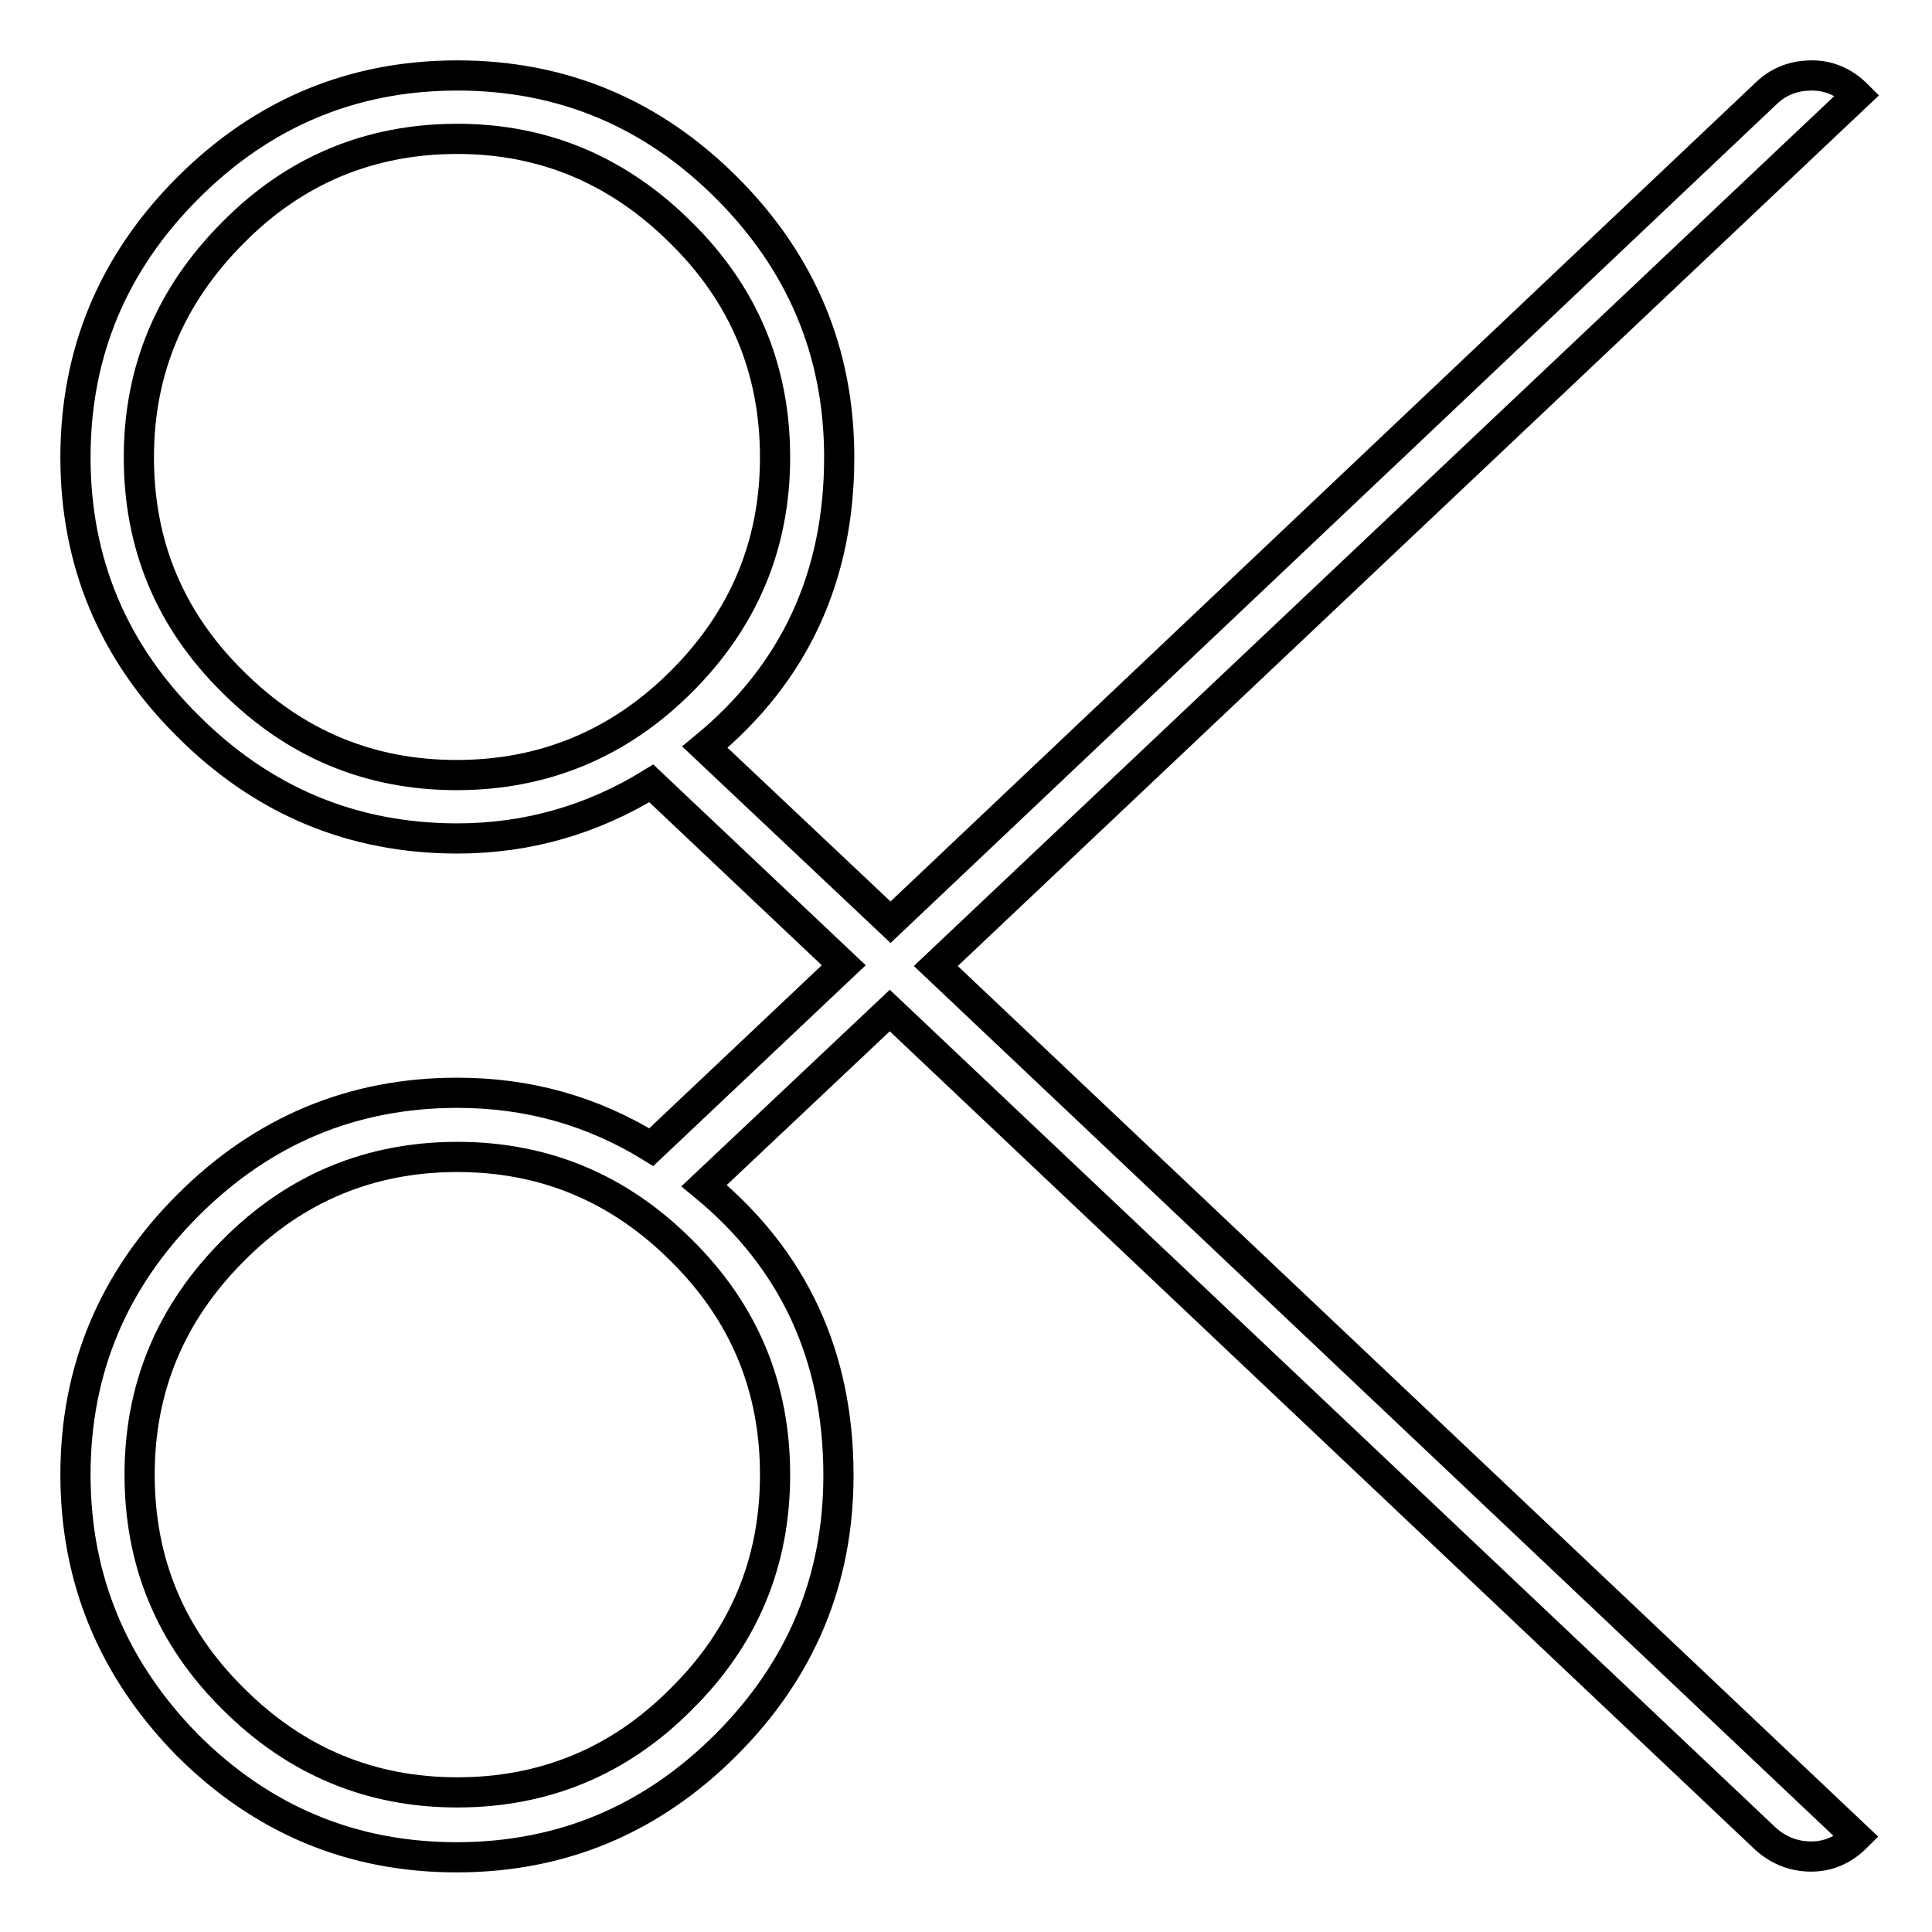 <?xml version="1.0" encoding="utf-8"?>
<!-- Svg Vector Icons : http://www.onlinewebfonts.com/icon -->
<!DOCTYPE svg PUBLIC "-//W3C//DTD SVG 1.1//EN" "http://www.w3.org/Graphics/SVG/1.1/DTD/svg11.dtd">
<svg version="1.1" xmlns="http://www.w3.org/2000/svg" xmlns:xlink="http://www.w3.org/1999/xlink" x="0px" y="0px" viewBox="0 0 256 256" enable-background="new 0 0 256 256" xml:space="preserve">
<g><g><g><path stroke-width="4" fill-opacity="0" stroke="#000000"  d="M102.7,195.4c0-11.6-4.1-21.5-12.4-29.7c-8.3-8.3-18.2-12.4-29.7-12.4s-21.5,4.1-29.7,12.4c-8.3,8.3-12.4,18.2-12.4,29.7c0,11.6,4.1,21.5,12.4,29.7c8.3,8.3,18.2,12.4,29.7,12.4s21.5-4.1,29.7-12.4C98.6,216.9,102.7,207,102.7,195.4z M102.7,60.6c0-11.6-4.1-21.5-12.4-29.7C82,22.6,72.1,18.4,60.6,18.4s-21.5,4.1-29.7,12.4C22.6,39.1,18.4,49,18.4,60.6c0,11.6,4.1,21.5,12.4,29.7c8.3,8.3,18.2,12.4,29.7,12.4S82,98.6,90.3,90.3C98.6,82,102.7,72.1,102.7,60.6z M124,128l122,115.4c-1.7,1.7-3.7,2.6-6,2.6s-4.3-0.8-6-2.3L117.9,133.9l-24.6,23.2c11.9,9.8,17.8,22.6,17.8,38.4c0,13.9-5,25.8-14.9,35.7c-9.9,9.9-21.8,14.9-35.7,14.9c-13.9,0-25.8-5-35.7-14.9C15,221.2,10,209.3,10,195.4s5-25.8,14.9-35.7c9.9-9.9,21.8-14.9,35.7-14.9c9.4,0,17.9,2.4,25.7,7.2l25.5-24.1l-25.5-24.1c-7.8,4.8-16.4,7.3-25.7,7.3c-13.9,0-25.8-5-35.7-14.9C15,86.4,10,74.5,10,60.6s5-25.8,14.9-35.7C34.8,15,46.7,10,60.6,10c13.9,0,25.8,5,35.7,14.9c9.9,9.9,14.9,21.8,14.9,35.7c0,15.8-5.9,28.6-17.8,38.4l24.6,23.2L234.1,12.3c1.7-1.6,3.7-2.3,6-2.3s4.3,0.9,6,2.6L124,128z"/></g></g></g>
</svg>